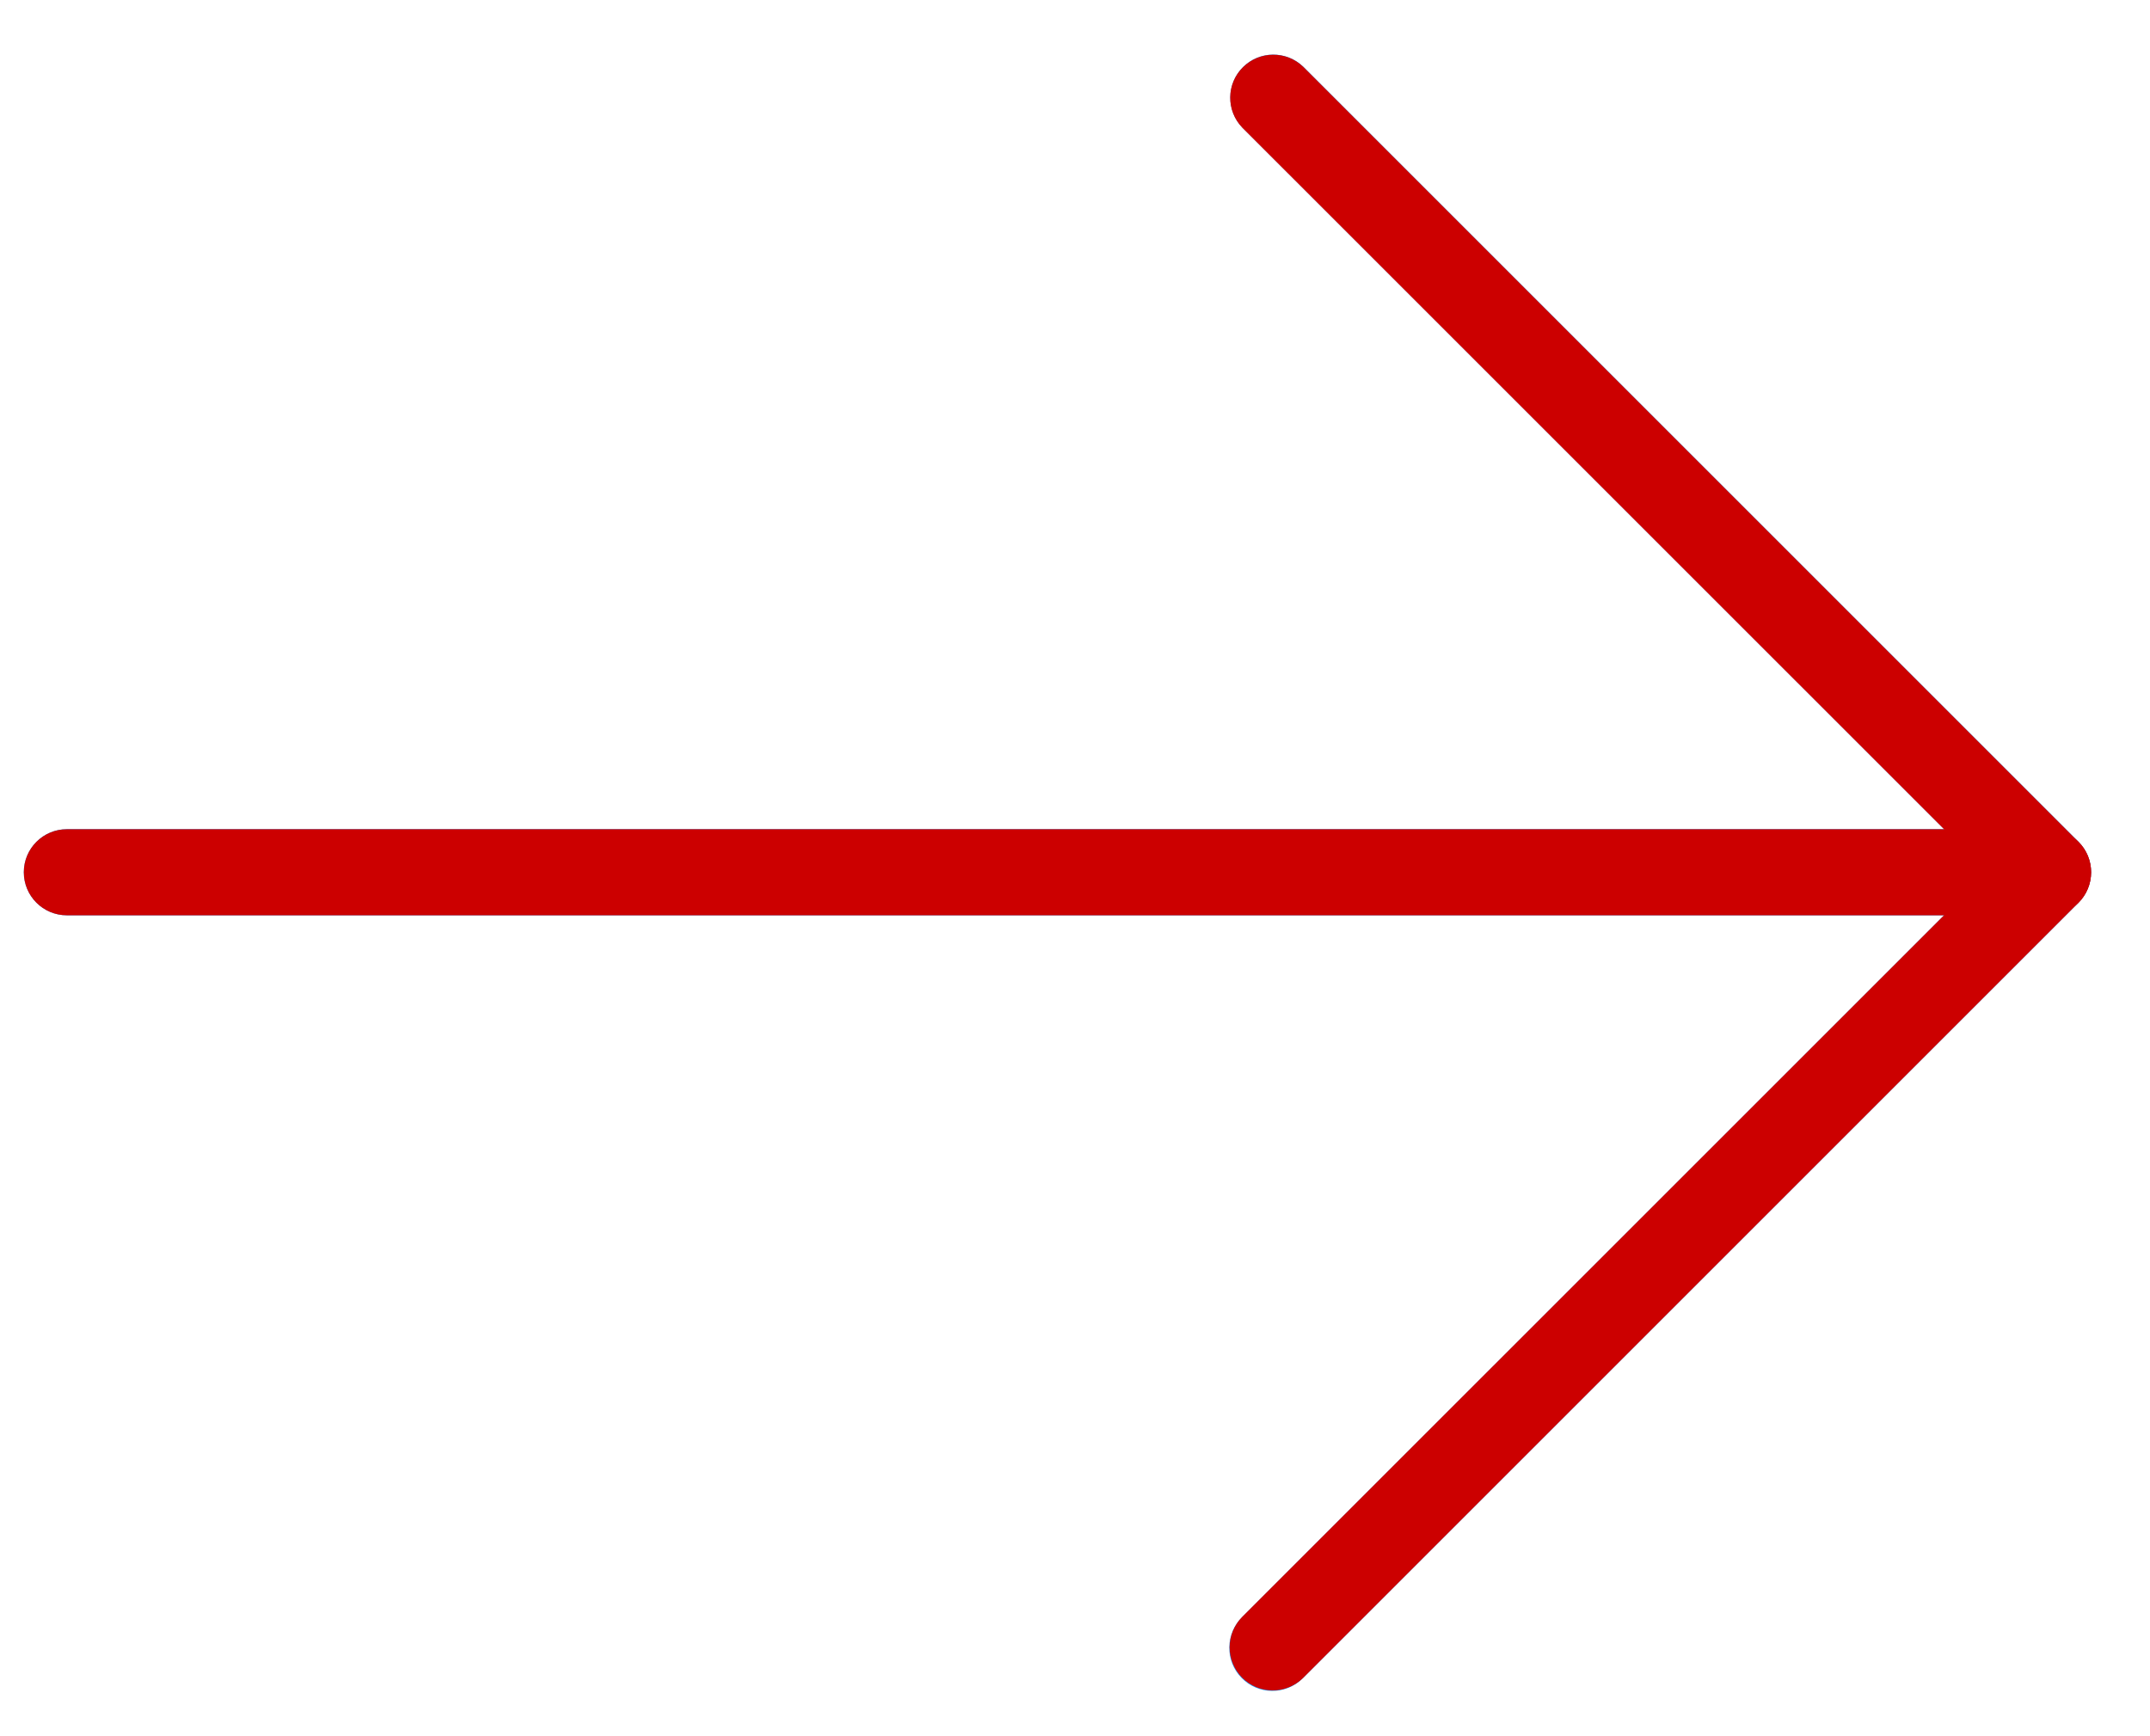 <svg width="26" height="21" viewBox="0 0 26 21" fill="none" xmlns="http://www.w3.org/2000/svg">
<path d="M25.248 10.749C25.329 10.554 25.284 10.33 25.135 10.181L15.76 0.806C15.553 0.607 15.223 0.612 15.024 0.819C14.829 1.021 14.829 1.341 15.024 1.543L23.51 10.029L0.809 10.029C0.521 10.029 0.288 10.263 0.288 10.55C0.288 10.838 0.521 11.071 0.809 11.071L23.51 11.071L15.025 19.556C14.818 19.756 14.812 20.086 15.012 20.293C15.212 20.5 15.541 20.506 15.748 20.306C15.753 20.302 15.757 20.297 15.761 20.293L25.136 10.918C25.184 10.87 25.222 10.812 25.248 10.749Z" fill="#2196F3"/>
<path d="M15.392 20.446C15.104 20.447 14.871 20.214 14.87 19.926C14.87 19.788 14.925 19.654 15.023 19.556L24.03 10.55L15.023 1.544C14.823 1.337 14.829 1.007 15.036 0.808C15.238 0.613 15.558 0.613 15.76 0.808L25.135 10.183C25.338 10.386 25.338 10.716 25.135 10.919L15.76 20.294C15.662 20.391 15.53 20.446 15.392 20.446Z" fill="#CC0000"/>
<path d="M24.767 11.071L0.809 11.071C0.521 11.071 0.288 10.838 0.288 10.55C0.288 10.263 0.521 10.03 0.809 10.03L24.767 10.03C25.055 10.03 25.288 10.263 25.288 10.55C25.288 10.838 25.055 11.071 24.767 11.071Z" fill="#CC0000"/>
</svg>
